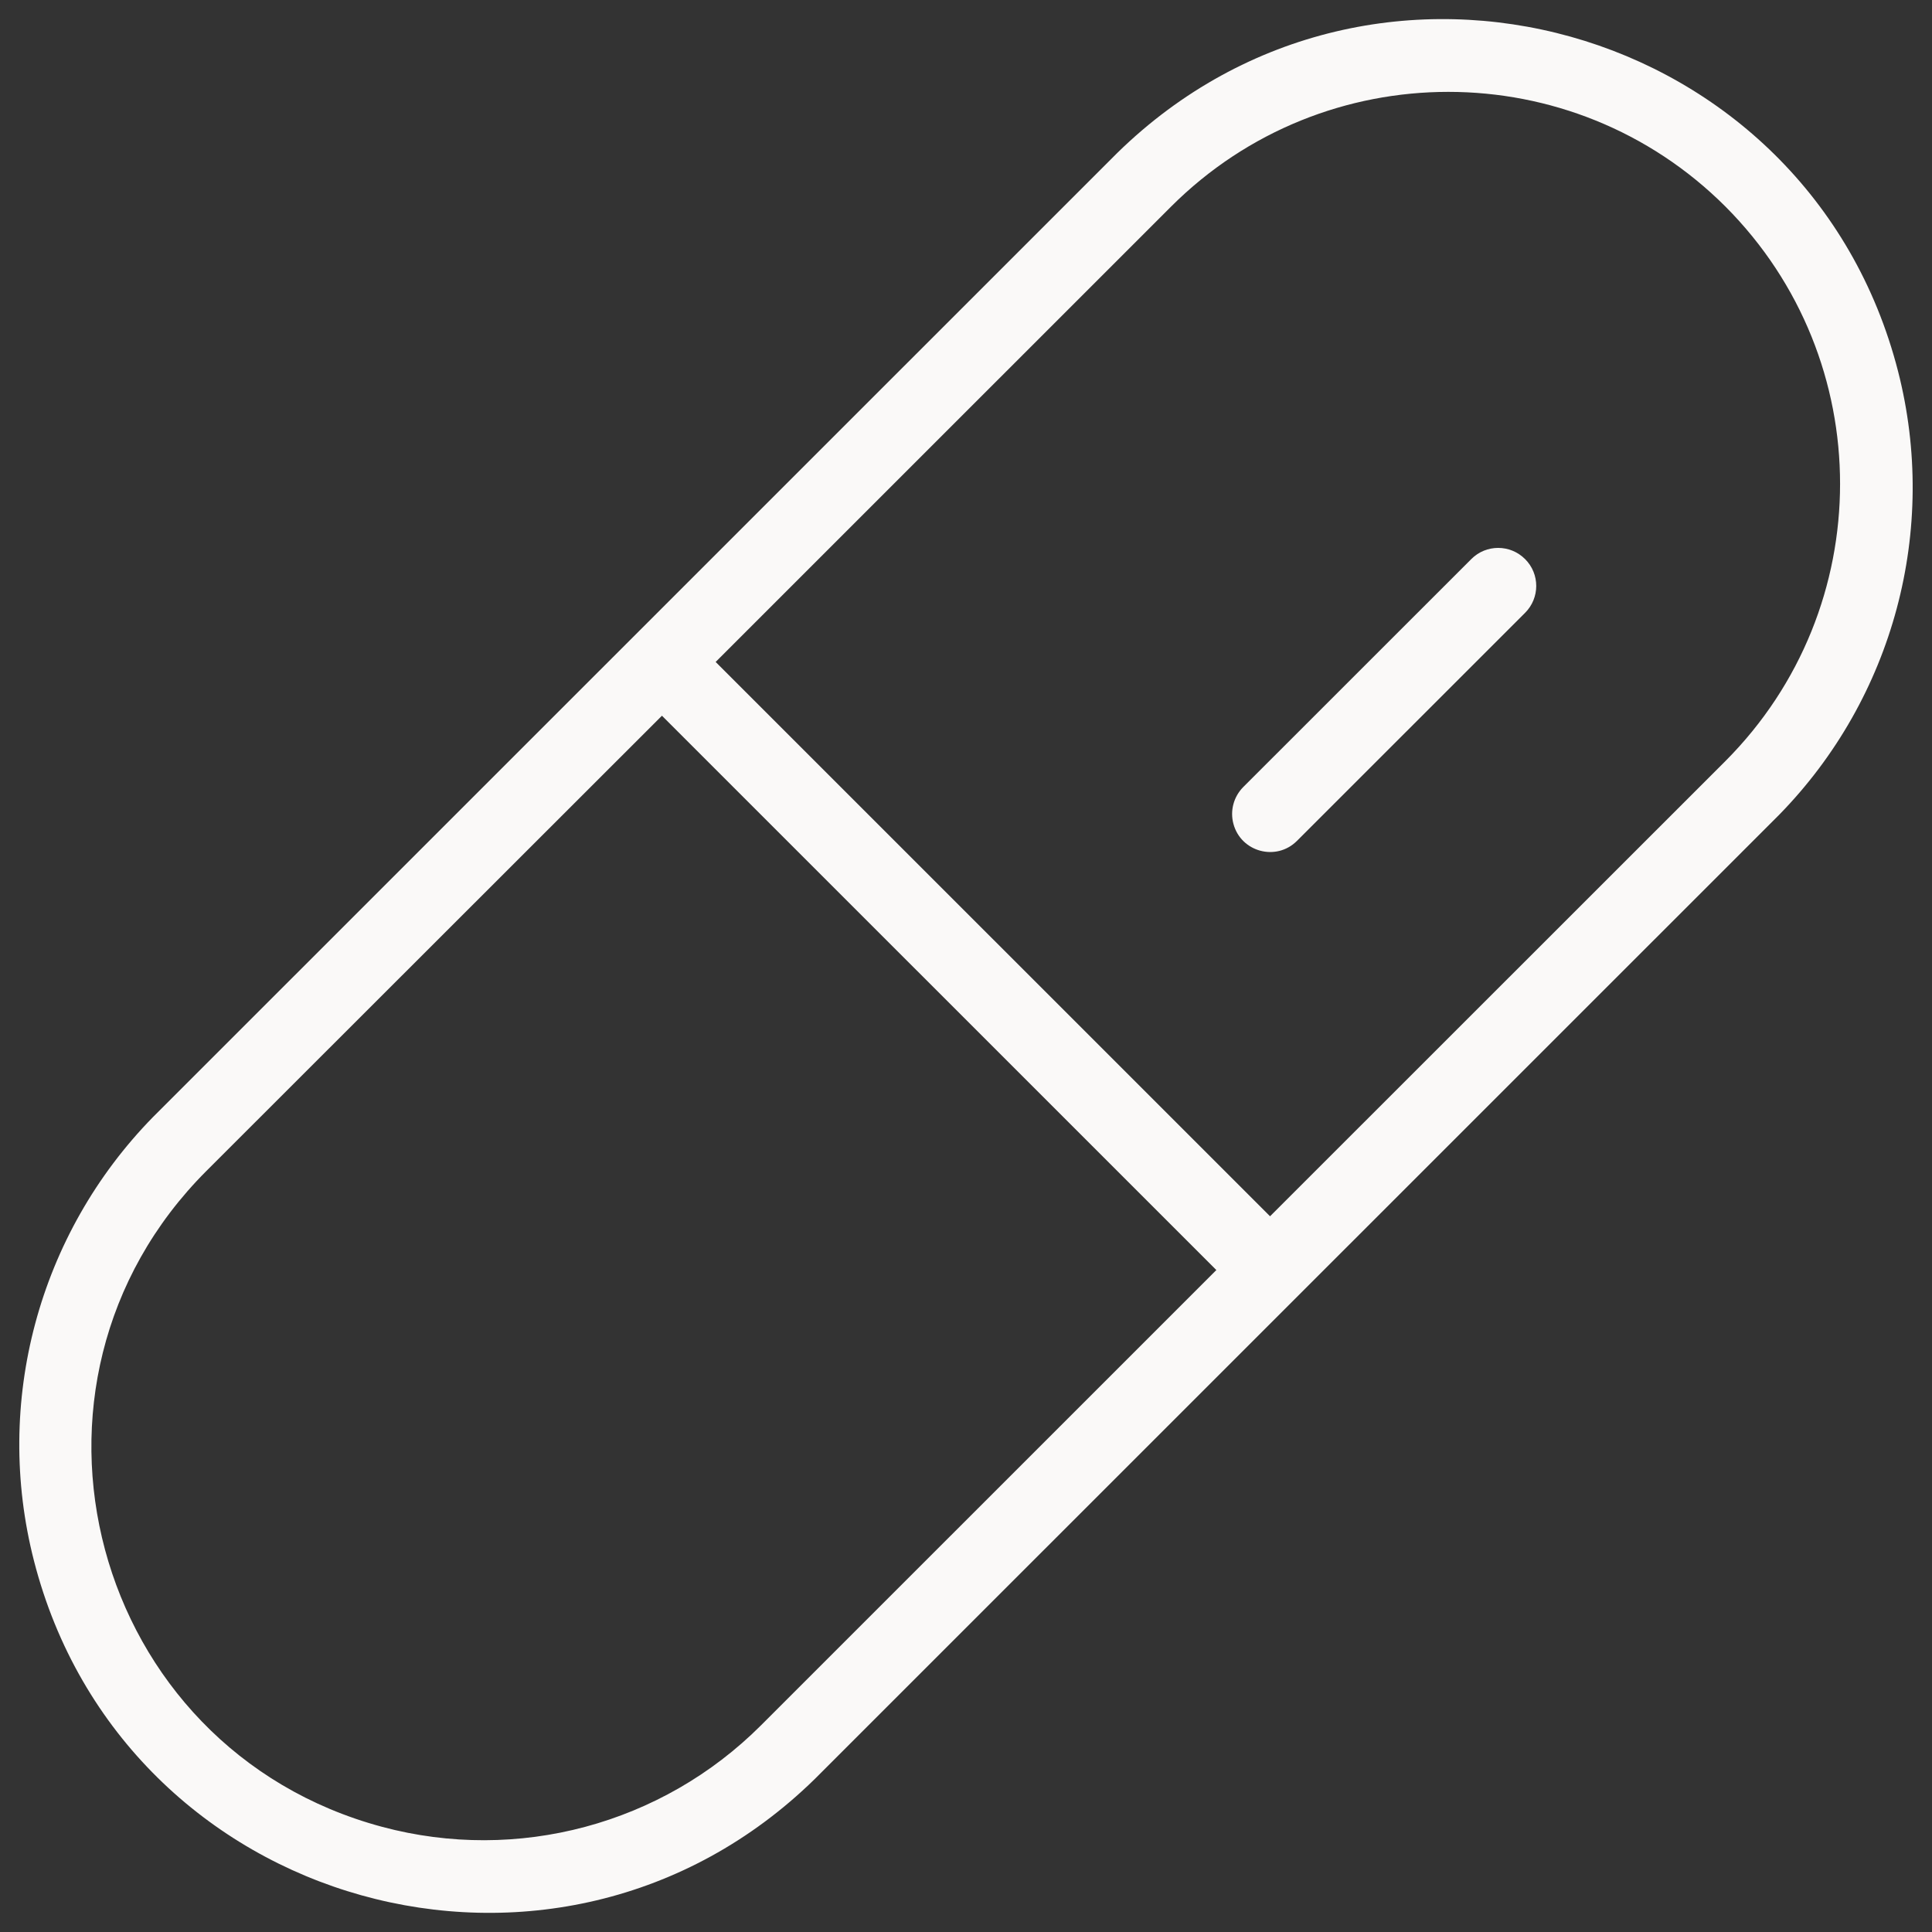 <svg width="24" height="24" viewBox="0 0 24 24" fill="none" xmlns="http://www.w3.org/2000/svg">
<rect x="0" y="0" width="24" height="24" fill="#333333" stroke="none"/>
<g clip-path="url(#clip0_2241_3010)">
<path d="M18.945 6.945C19.13 7.129 19.13 7.428 18.945 7.613L16.112 10.445C15.855 10.703 15.416 10.585 15.322 10.234C15.278 10.071 15.325 9.897 15.444 9.777L18.277 6.945C18.461 6.76 18.76 6.76 18.945 6.945ZM22.102 10.121L10.121 22.1C6.922 25.23 1.534 23.724 0.422 19.389C-0.083 17.421 0.477 15.332 1.898 13.879L13.879 1.9C17.078 -1.231 22.466 0.276 23.578 4.611C24.082 6.579 23.523 8.668 22.102 10.121ZM15.11 15.777L8.223 8.891L2.564 14.546C-0.086 17.197 1.127 21.724 4.748 22.694C6.429 23.144 8.222 22.664 9.453 21.433L15.11 15.777ZM21.435 2.567C19.533 0.666 16.45 0.666 14.547 2.567L8.89 8.223L15.777 15.109L21.434 9.454C23.332 7.551 23.333 4.471 21.435 2.567Z" fill="#FAF9F8"/>
</g>
<defs>
<clipPath id="clip0_2241_3010">
<rect width="24" height="24" fill="white"/>
</clipPath>
</defs>
</svg>
